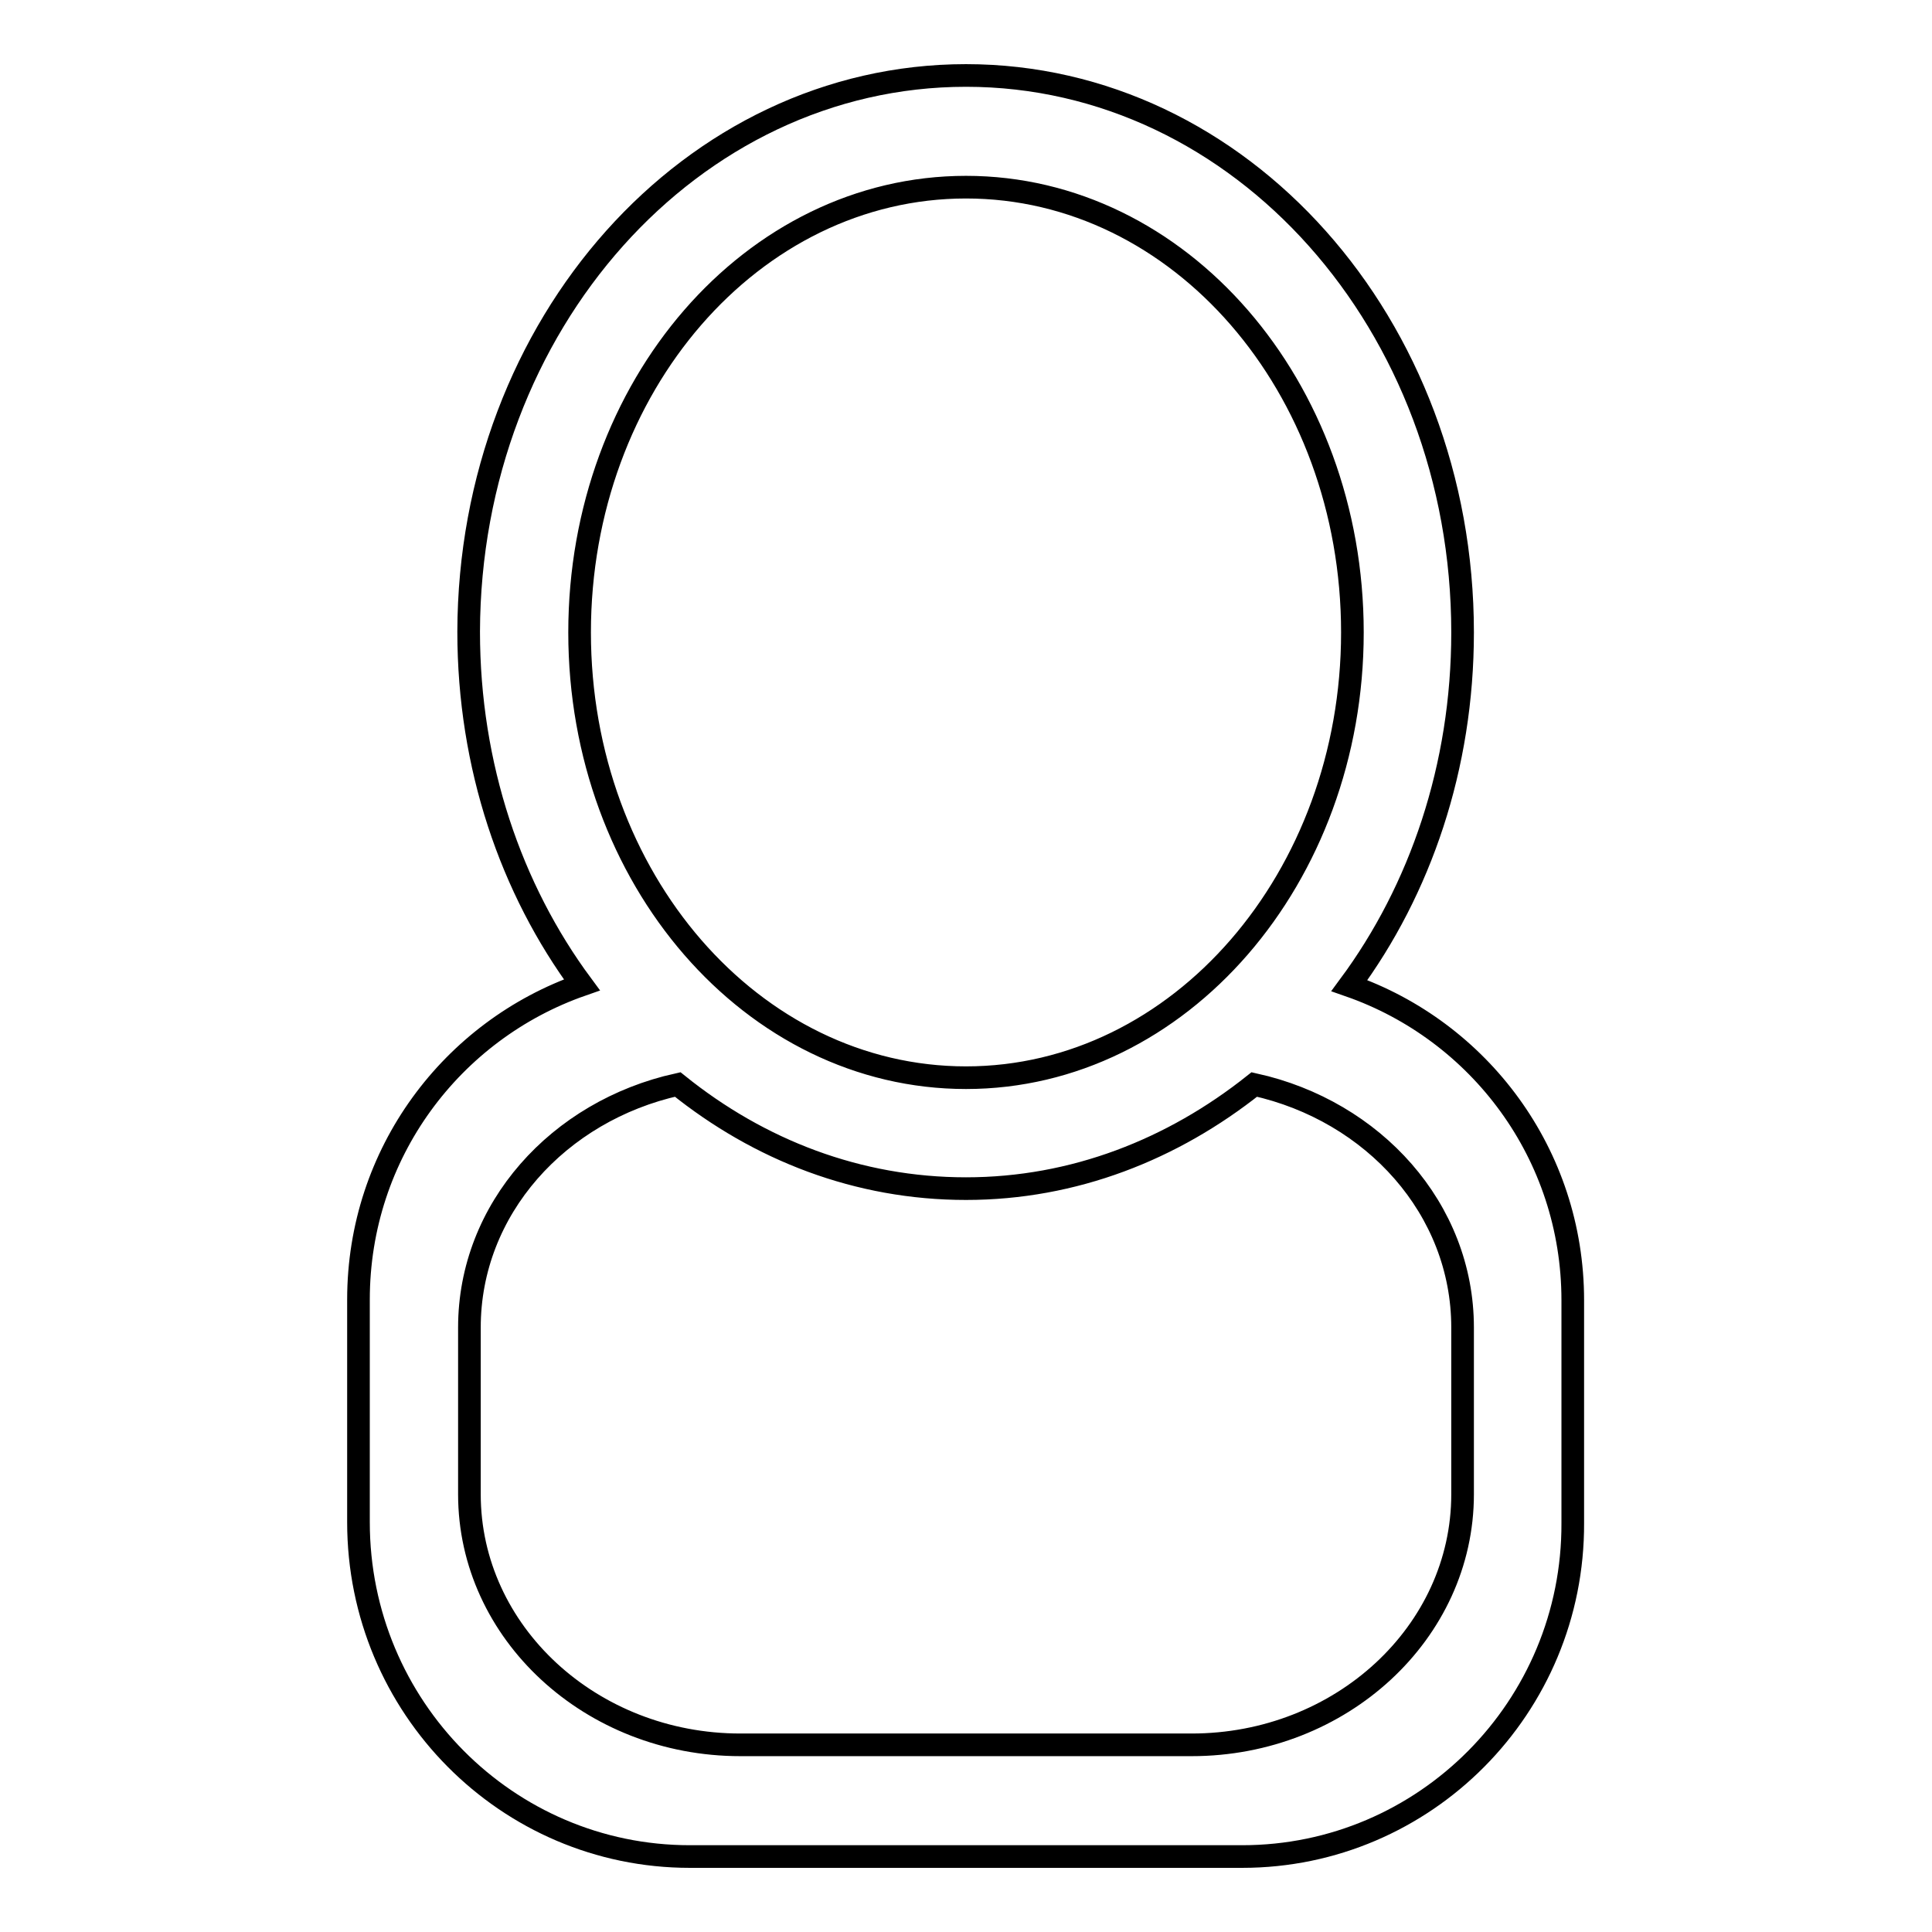 <?xml version="1.0" encoding="utf-8"?>
<!-- Svg Vector Icons : http://www.onlinewebfonts.com/icon -->
<!DOCTYPE svg PUBLIC "-//W3C//DTD SVG 1.1//EN" "http://www.w3.org/Graphics/SVG/1.1/DTD/svg11.dtd">
<svg version="1.1" xmlns="http://www.w3.org/2000/svg" xmlns:xlink="http://www.w3.org/1999/xlink" x="0px" y="0px" viewBox="0 0 256 256" enable-background="new 0 0 256 256" xml:space="preserve">
<g><g><path stroke-width="3" fill-opacity="0" stroke="#000000"  d="M164.6,246H91.4c-24.2,0-43.9-19.8-43.9-44.3v-29.5c0-19.4,12.4-35.7,29.6-41.7c-9.4-12.7-15-29-15-46.8C62.2,43,91.6,10,128,10c36.4,0,65.8,33,65.8,73.8c0,17.8-5.6,34.1-15,46.8c17.2,6,29.6,22.3,29.6,41.7v29.5C208.5,226.2,188.8,246,164.6,246z M179.2,83.8c0-32.6-22.9-59-51.2-59s-51.2,26.4-51.2,59s22.9,59,51.2,59S179.2,116.3,179.2,83.8z M193.8,175.9c0-15.7-11.8-28.7-27.6-32.2c-10.8,8.6-23.9,13.8-38.2,13.8c-14.3,0-27.4-5.1-38.2-13.8c-15.8,3.5-27.6,16.5-27.6,32.2v22.1c0,18.3,16.1,33.2,35.9,33.2h59.8c19.8,0,35.9-14.9,35.9-33.2L193.8,175.9L193.8,175.9z"/></g></g>
</svg>